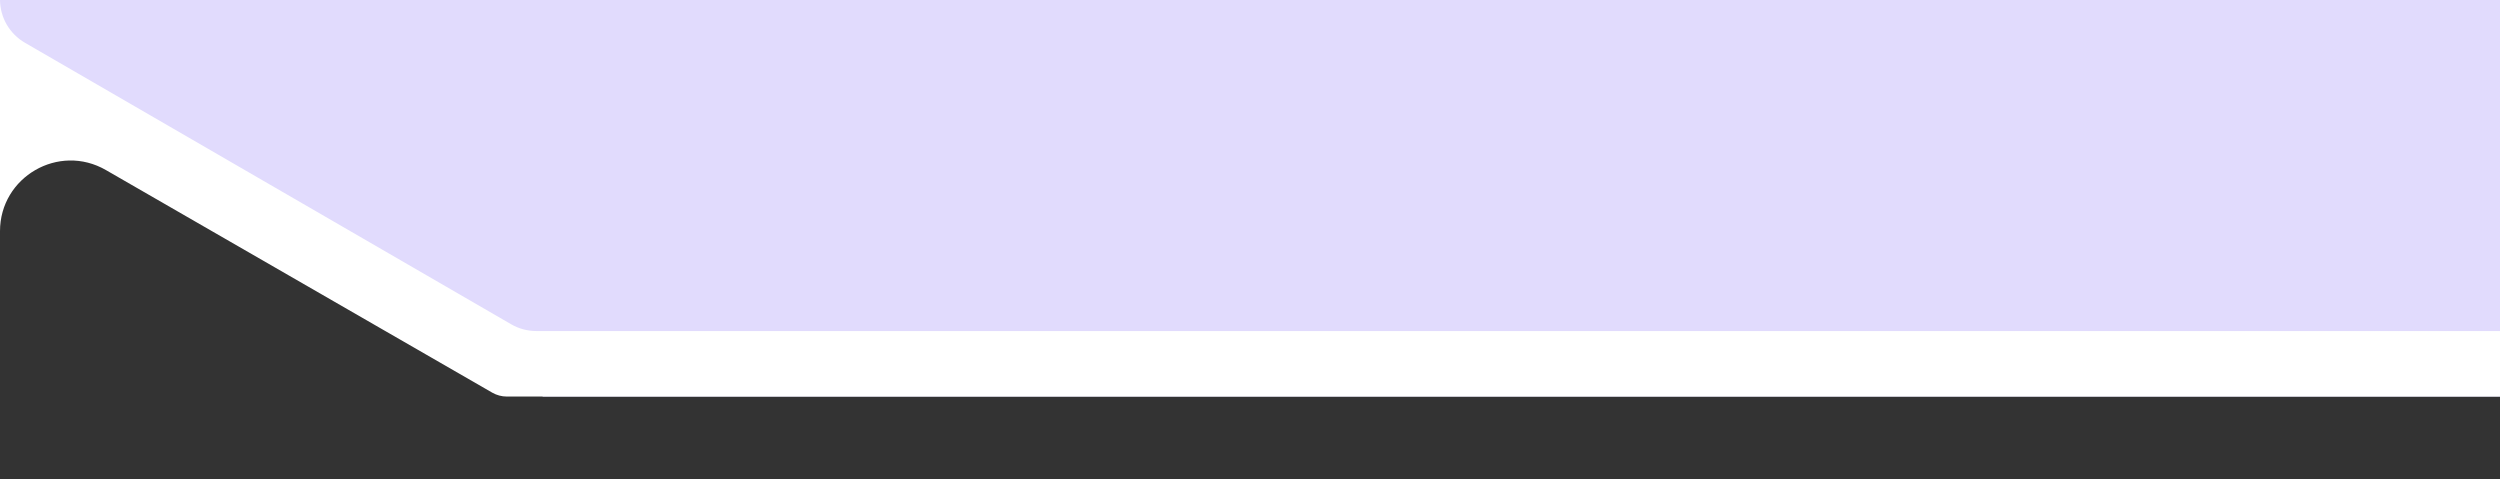 <svg width="725" height="139" viewBox="0 0 725 139" fill="none" xmlns="http://www.w3.org/2000/svg">
<rect x="0" y="0" width="725" height="139" fill="#333333" stroke="none"/>
<g clip-path="url(#clip0_850_5432)">
<path d="M725 0L0 0L0 25.5L157.5 115L725 115V0Z" fill="#E1DBFD"/>
<path fill-rule="evenodd" clip-rule="evenodd" d="M0.001 0L0 67.052C0 51.295 17.05 41.442 30.702 49.308L142.751 113.868C144.033 114.606 145.487 114.997 146.967 115H755V96H155.512C152.964 96 150.462 95.328 148.257 94.051L7.224 12.394C2.792 9.828 0.048 5.114 0.001 0Z" fill="white"/>
</g>
<defs>
<clipPath id="clip0_850_5432">
<rect width="725" height="139" fill="white" transform="translate(725 139) rotate(180)"/>
</clipPath>
</defs>
</svg>
